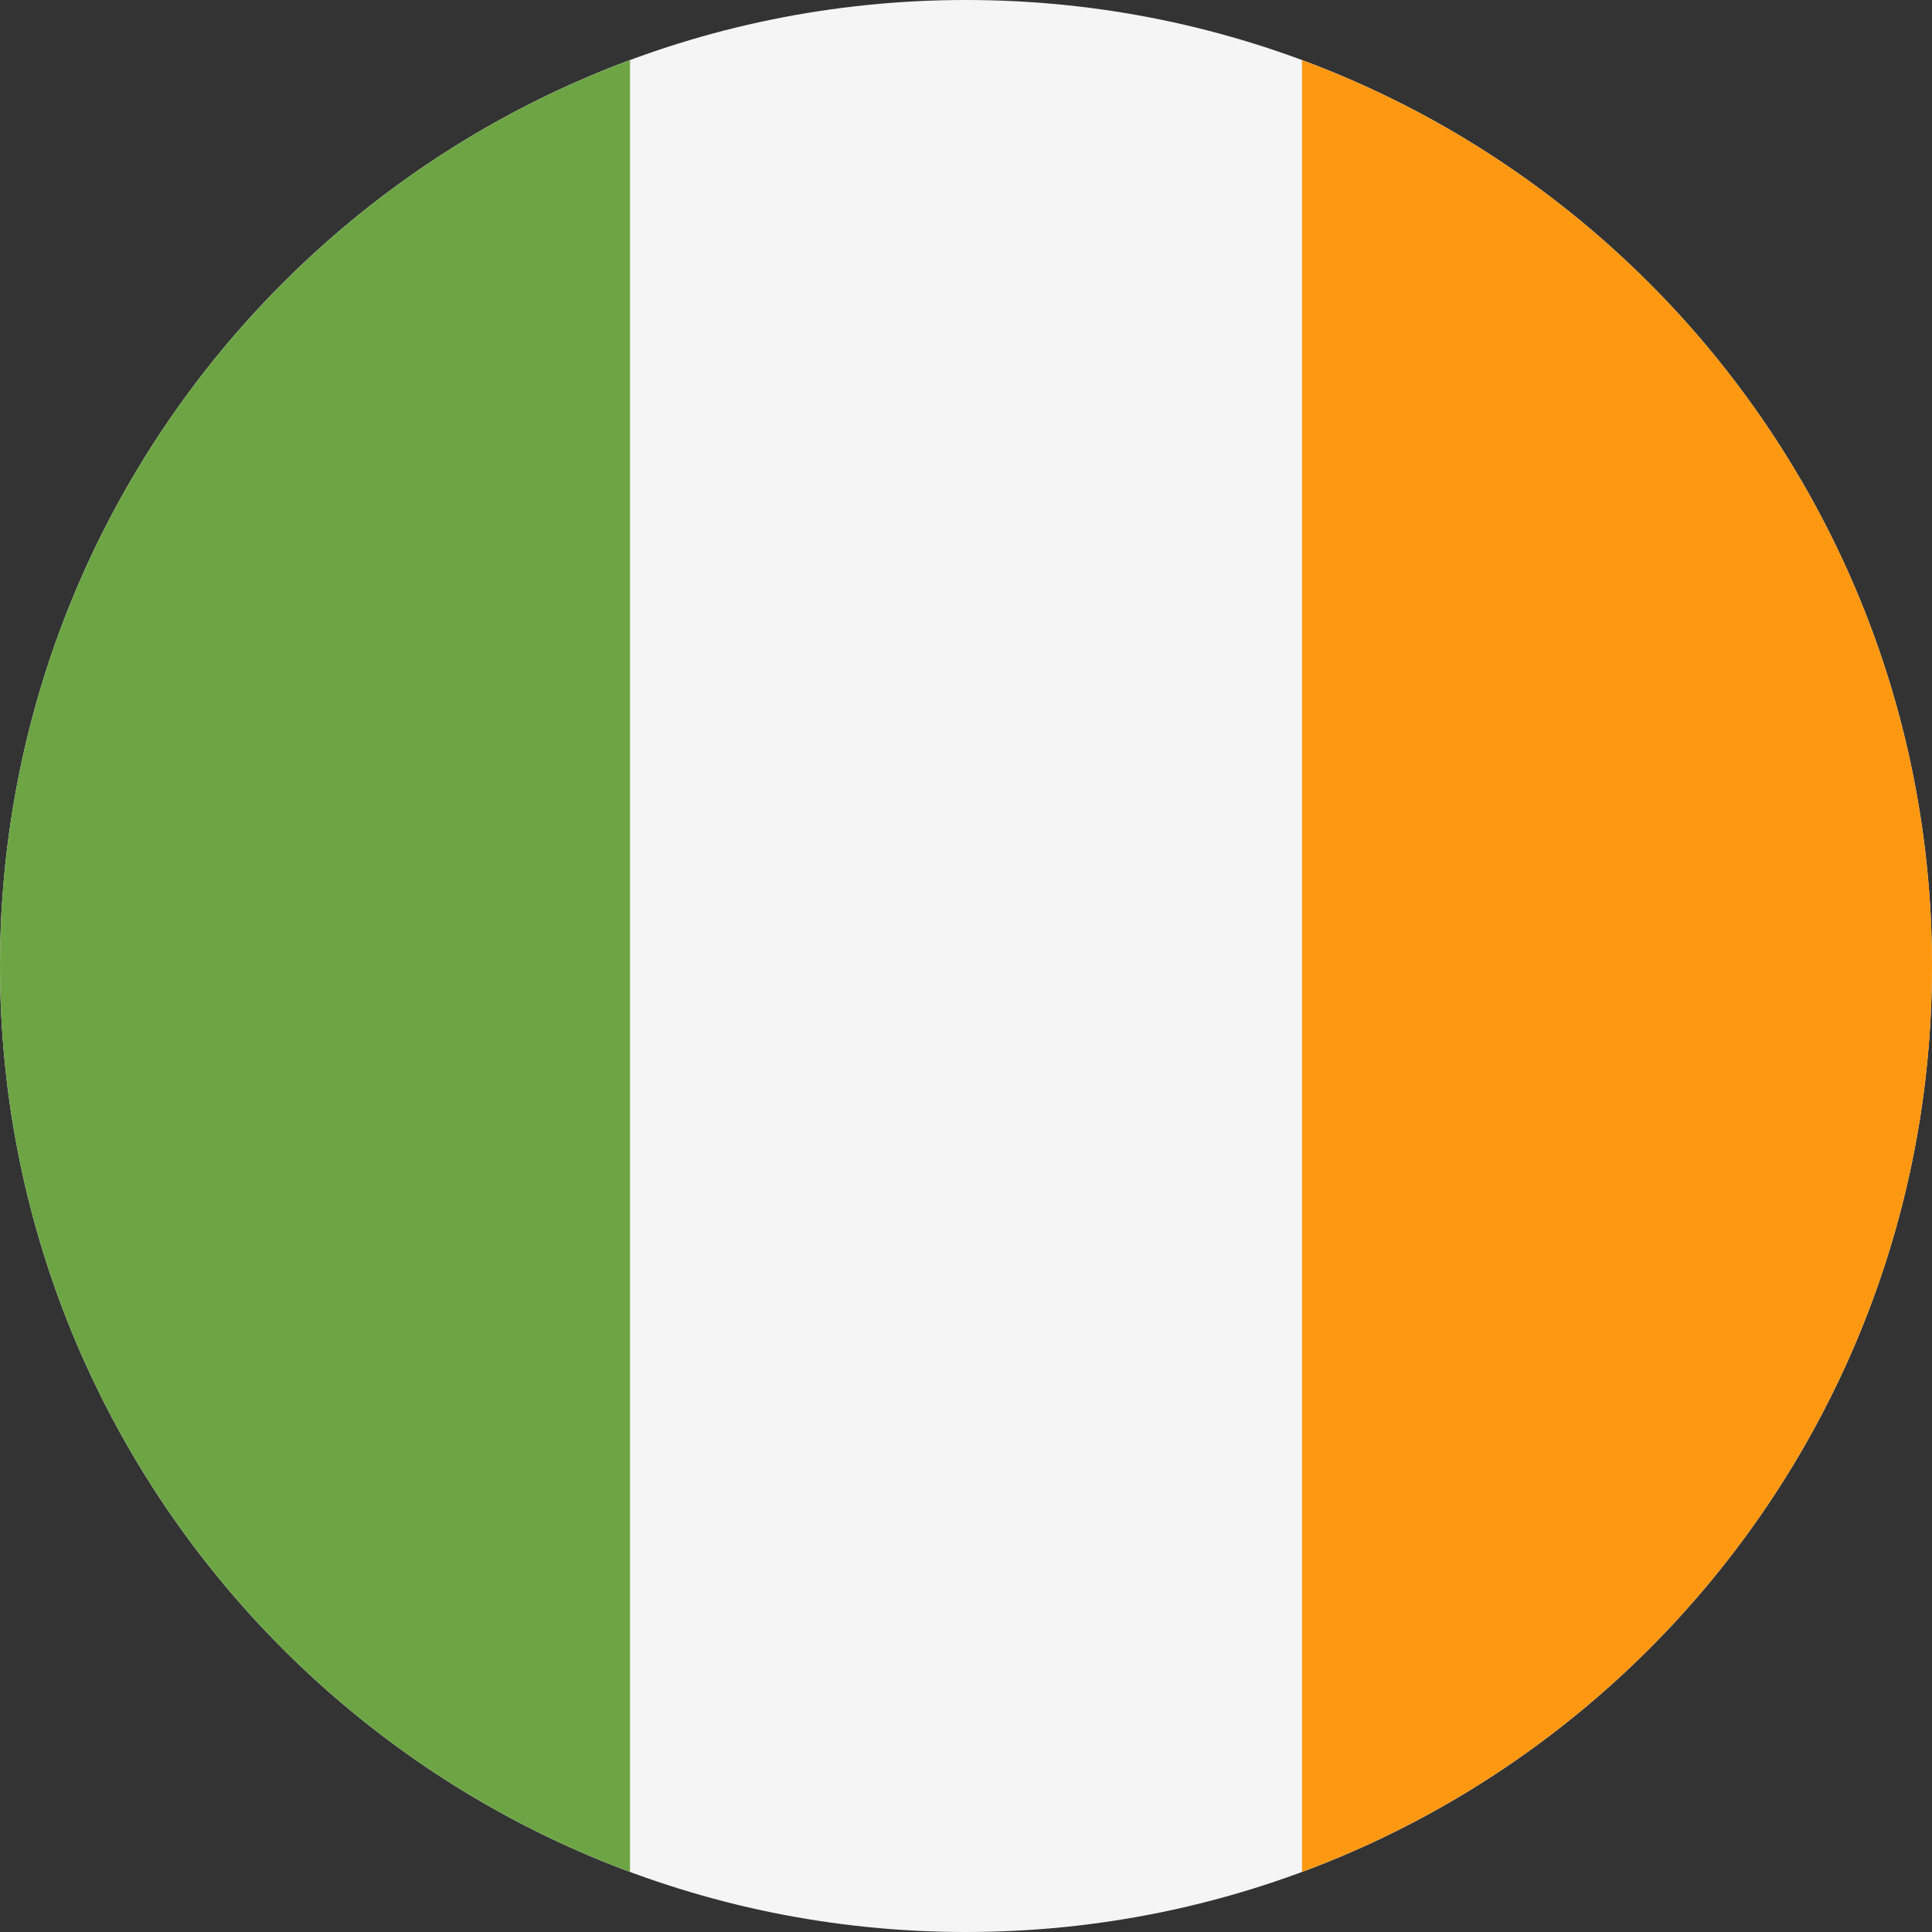 <svg width="36" height="36" viewBox="0 0 36 36" fill="none" xmlns="http://www.w3.org/2000/svg">
<rect x="0" y="0" width="36" height="36" fill="#333333" stroke="none"/>
<g clip-path="url(#clip0_19516_5867)">
<path d="M18 36C27.941 36 36 27.941 36 18C36 8.059 27.941 0 18 0C8.059 0 0 8.059 0 18C0 27.941 8.059 36 18 36Z" fill="#F5F5F5"/>
<path d="M36 18C36 10.261 31.115 3.663 24.261 1.12V34.88C31.115 32.337 36 25.739 36 18V18Z" fill="#FF9811"/>
<path d="M0 18C0 25.739 4.885 32.337 11.739 34.88V1.12C4.885 3.663 0 10.261 0 18V18Z" fill="#6DA544"/>
</g>
<defs>
<clipPath id="clip0_19516_5867">
<rect width="36" height="36" fill="white"/>
</clipPath>
</defs>
</svg>
